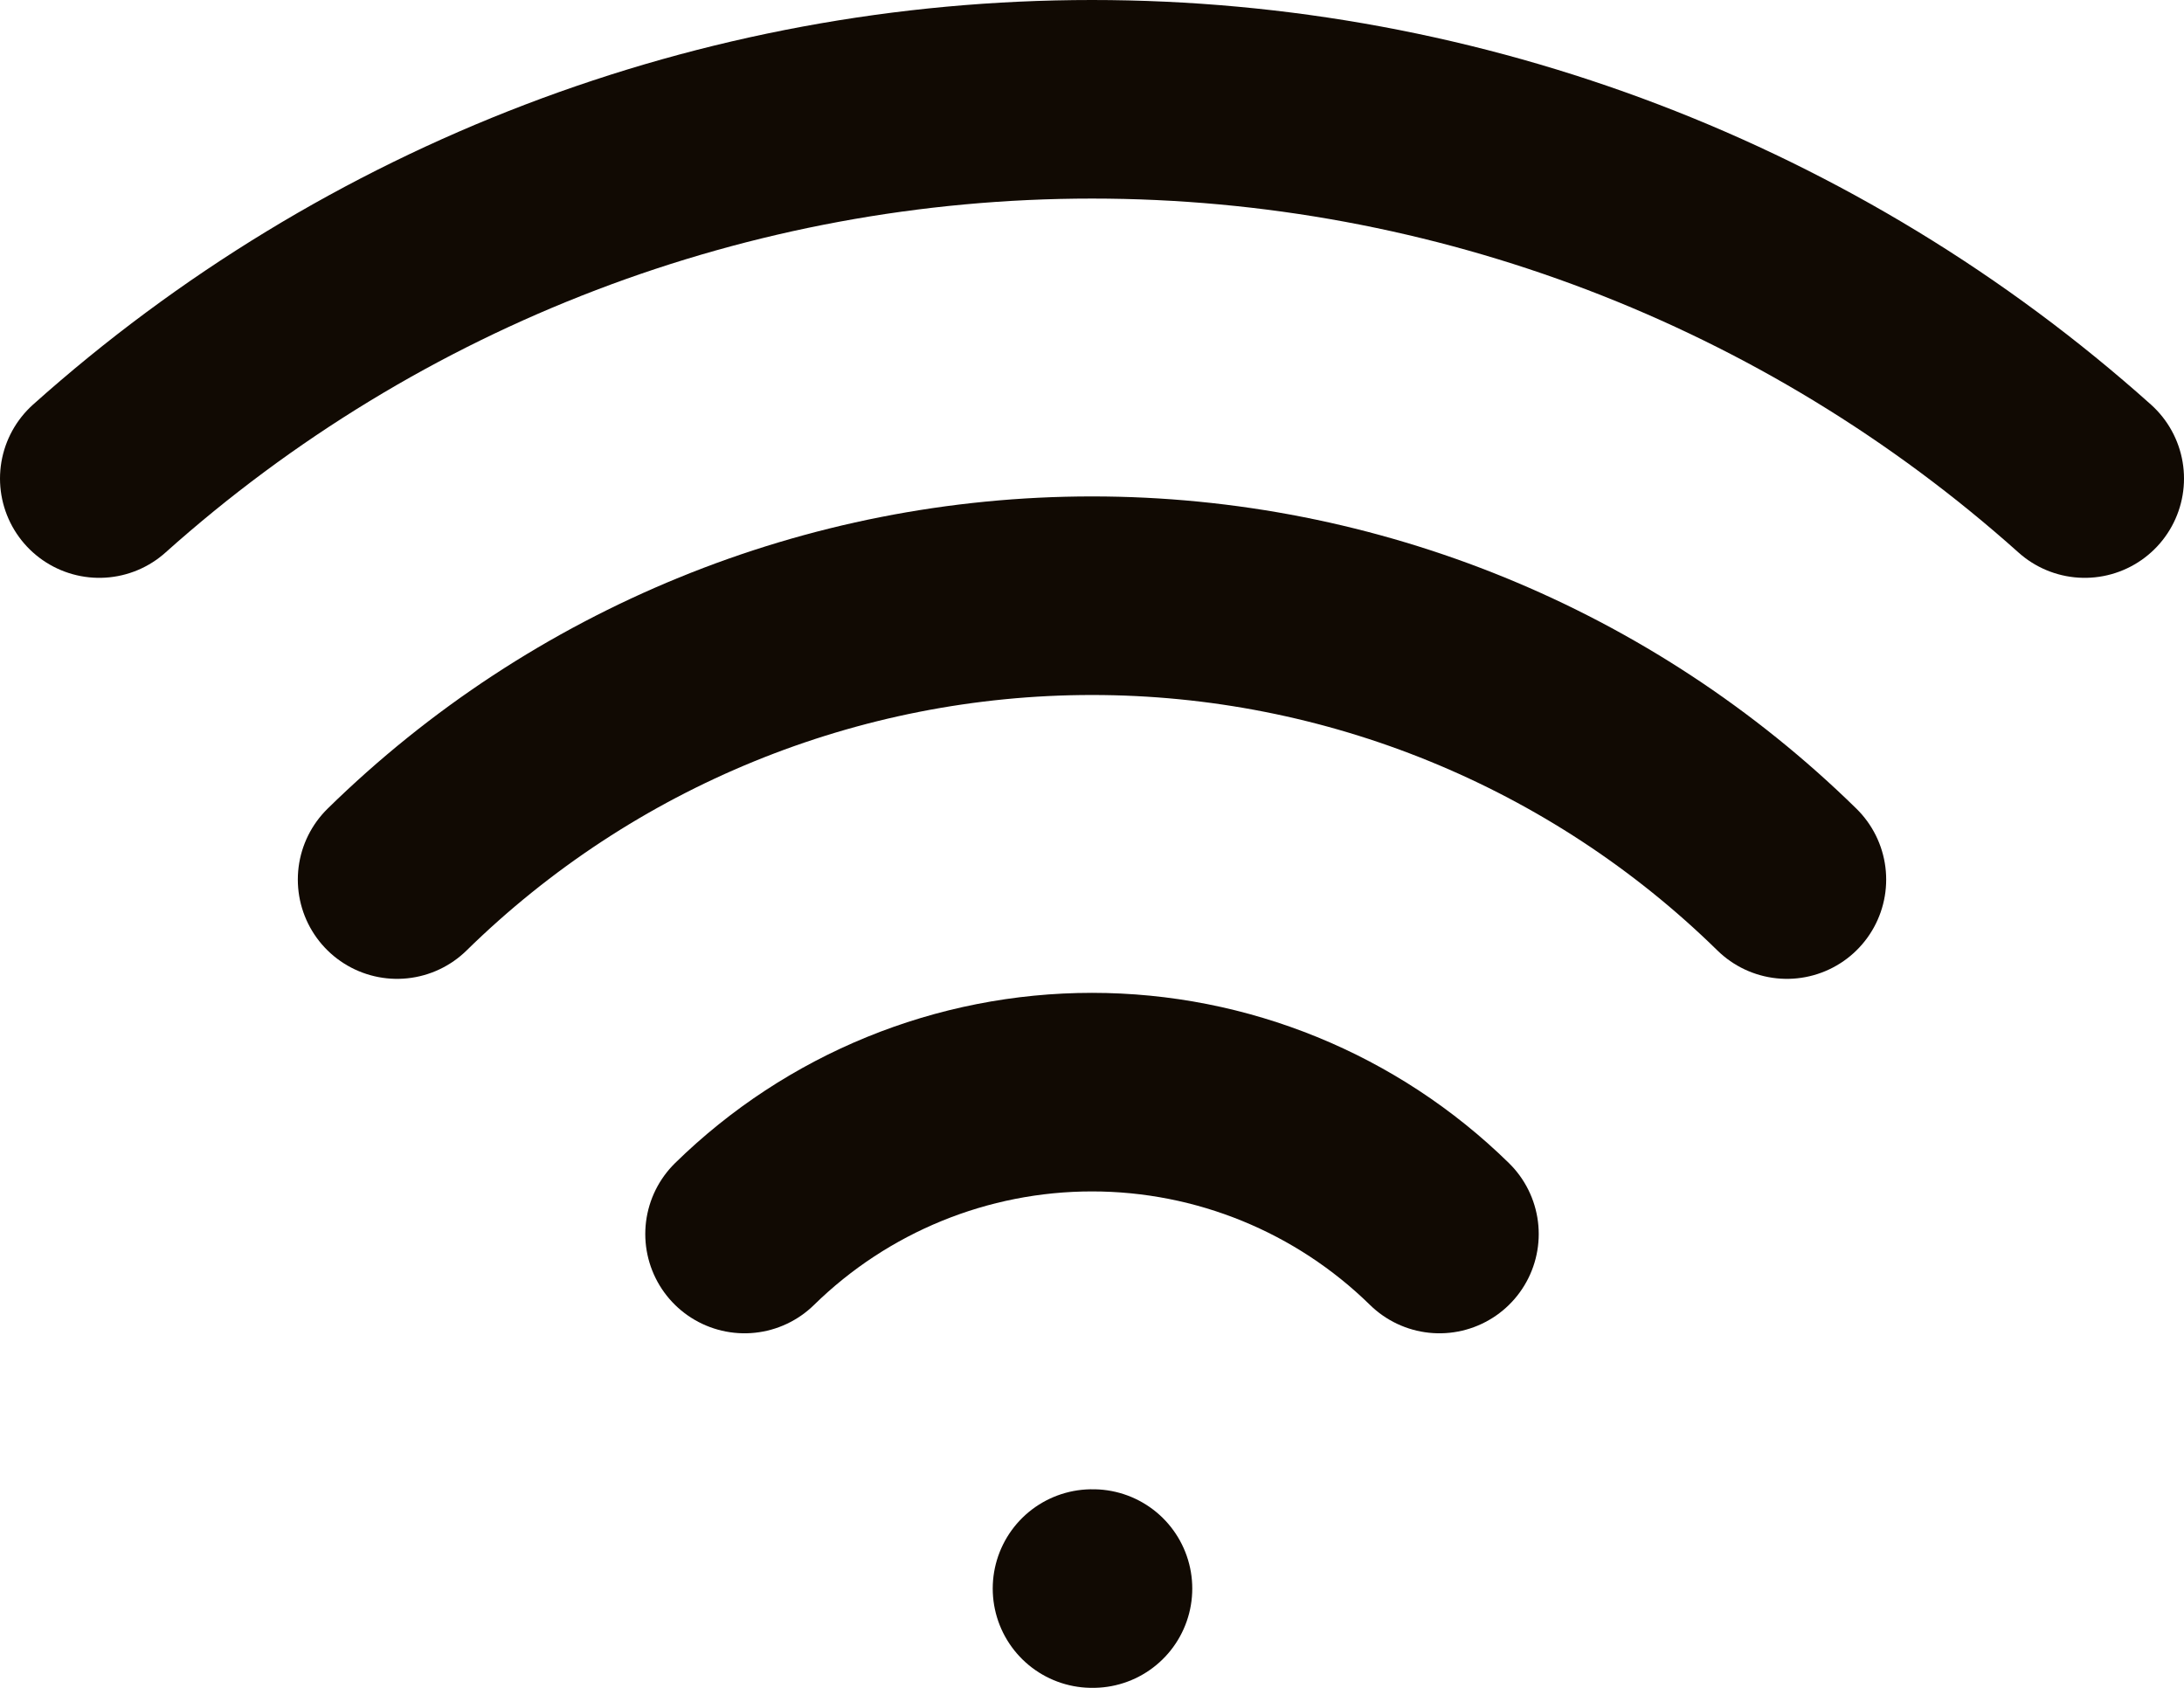 <svg width="22" height="17" viewBox="0 0 22 17" fill="none" xmlns="http://www.w3.org/2000/svg">
<g clip-path="url(#clip0_389_1157)">
<path d="M11 16H11.01" stroke="#110A03" stroke-width="2" stroke-linecap="round" stroke-linejoin="round"/>
<path d="M1 4.82C3.75 2.36 7.31 1 11 1C14.69 1 18.25 2.36 21 4.82" stroke="#110A03" stroke-width="2" stroke-linecap="round" stroke-linejoin="round"/>
<path d="M4 8.859C5.869 7.027 8.382 6 11 6C13.617 6 16.131 7.027 18 8.859" stroke="#110A03" stroke-width="2" stroke-linecap="round" stroke-linejoin="round"/>
<path d="M7.5 12.429C8.435 11.513 9.691 11 11 11C12.309 11 13.565 11.513 14.5 12.429" stroke="#110A03" stroke-width="2" stroke-linecap="round" stroke-linejoin="round"/>
</g>
<defs>
<clipPath id="clip0_389_1157">
<rect width="22" height="17" fill="white"/>
</clipPath>
</defs>
</svg>

